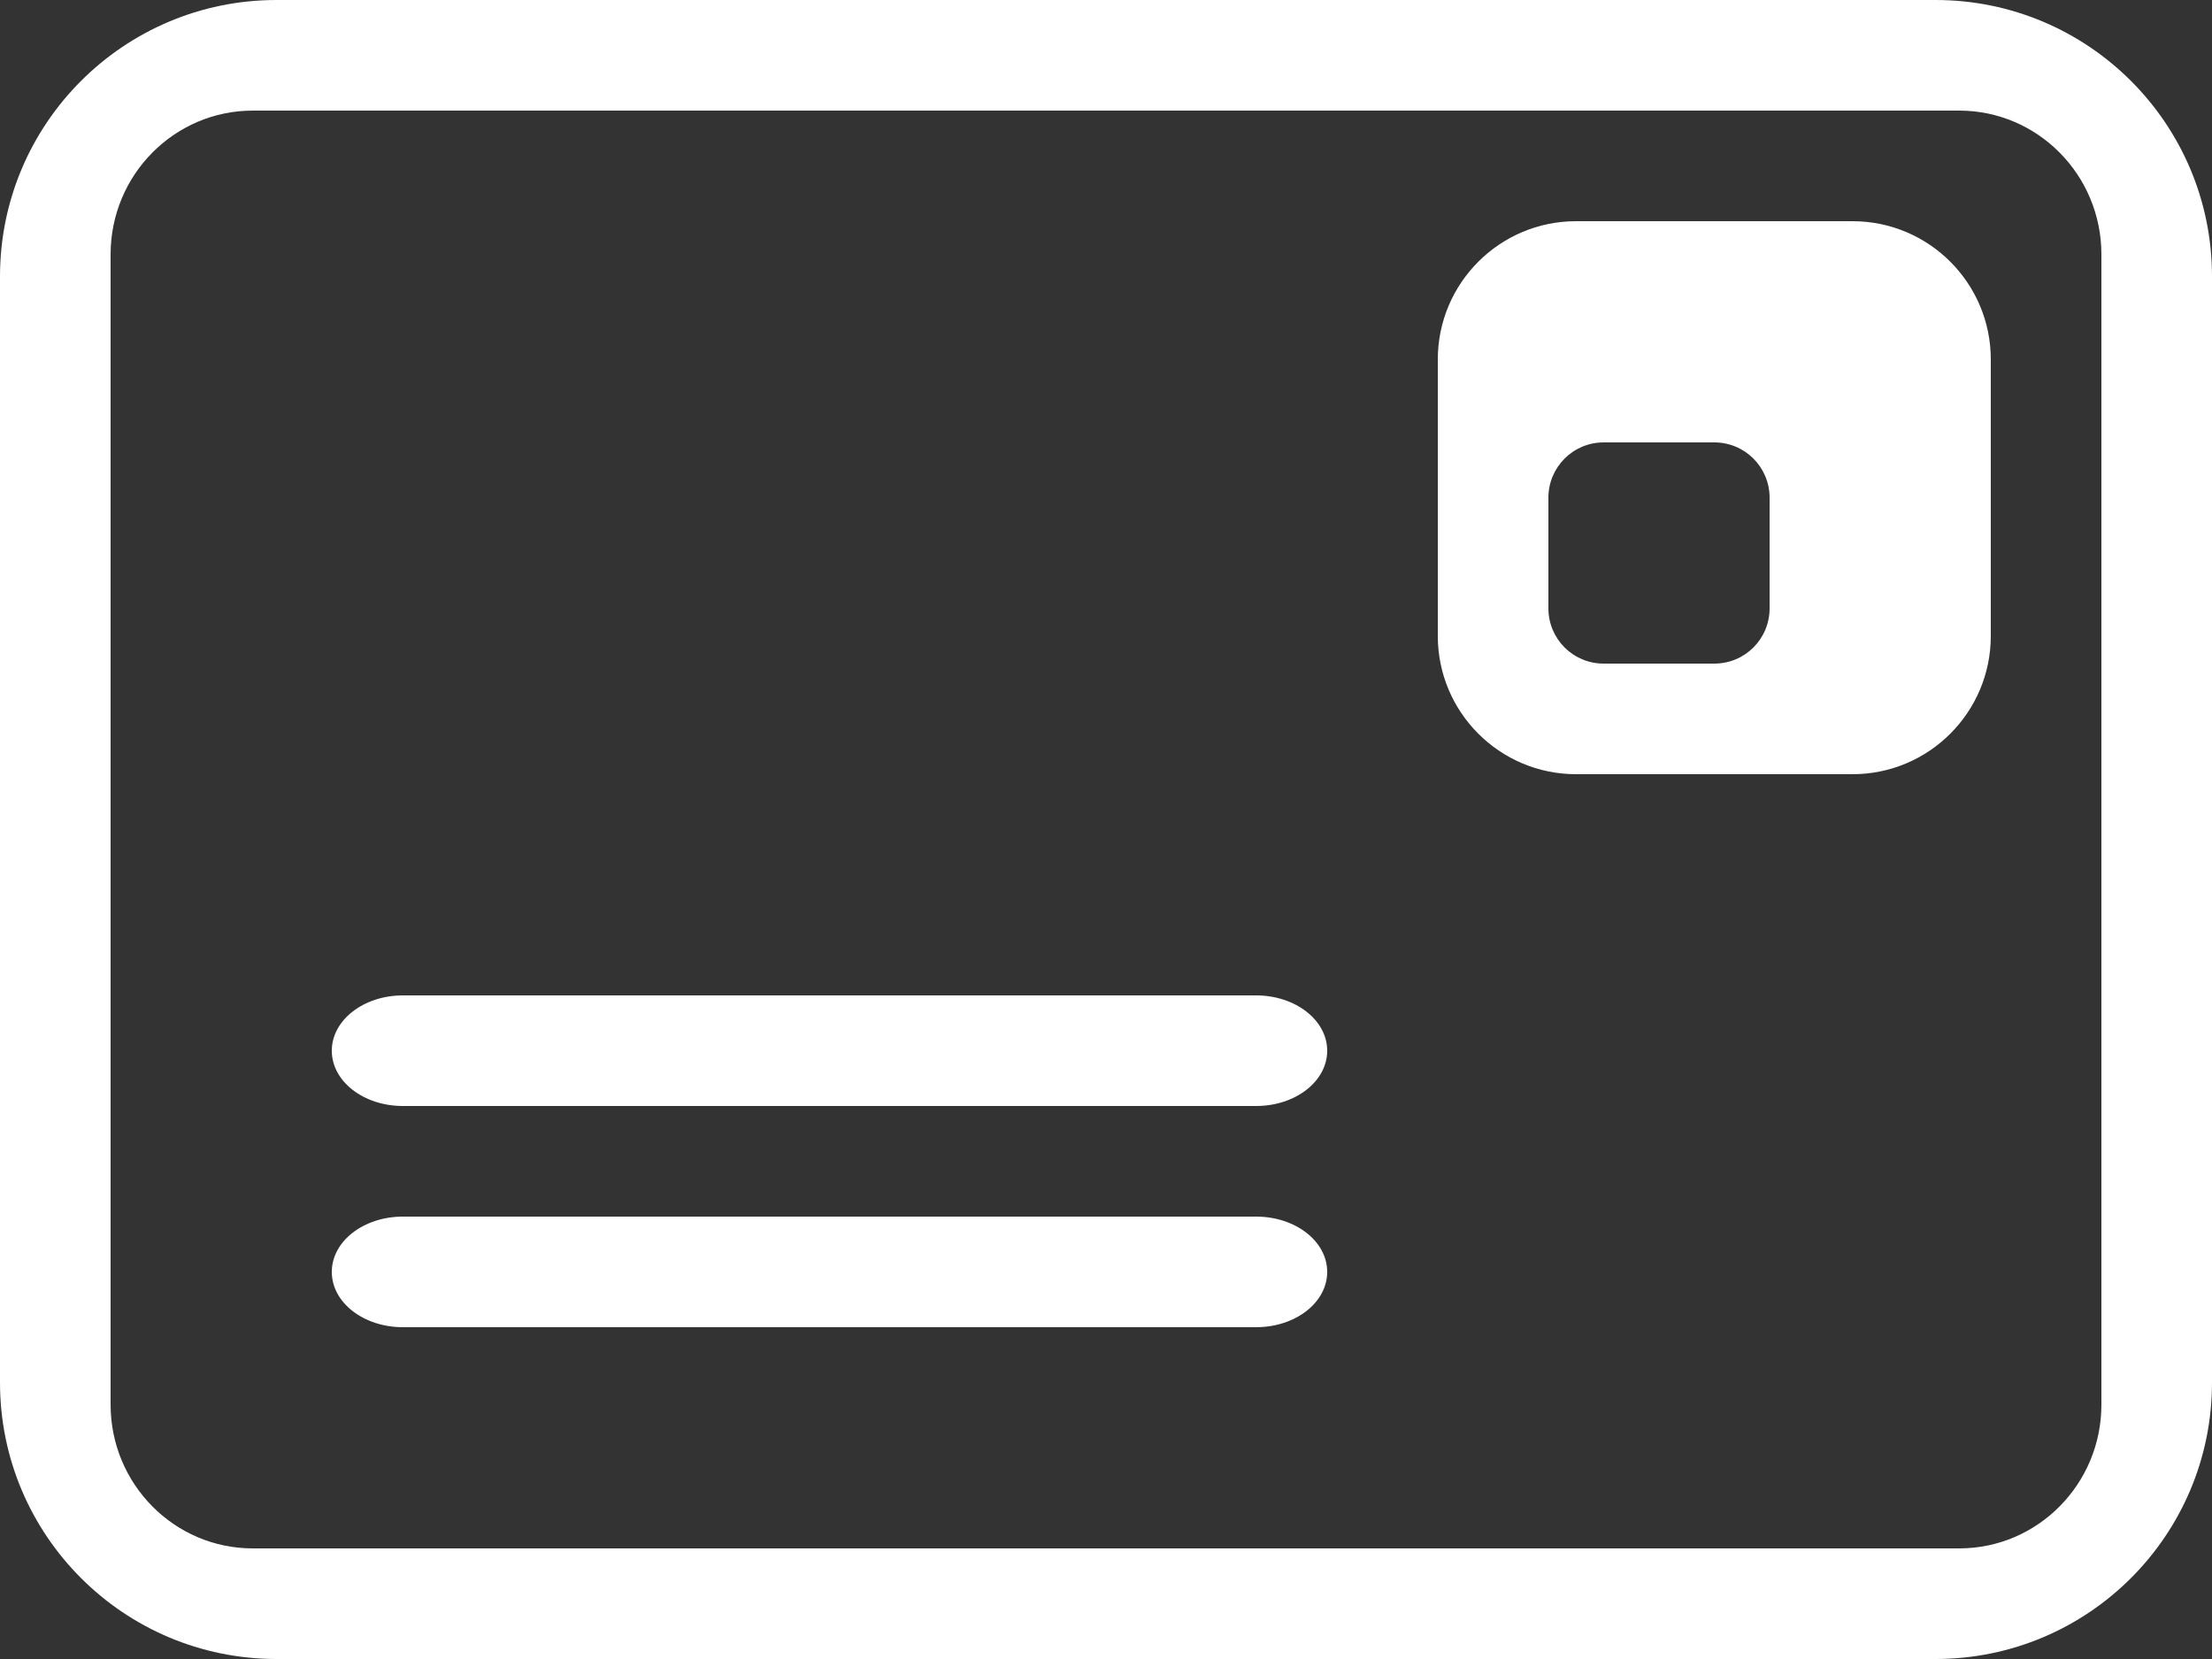 
<svg width="20px" height="15px" viewBox="0 0 20 15" version="1.1" xmlns="http://www.w3.org/2000/svg" xmlns:xlink="http://www.w3.org/1999/xlink">
    <rect x="0" y="0" width="20" height="15" fill="#333333" stroke="none"/>
    <g id="Symbols" stroke="none" stroke-width="1" fill="none" fill-rule="evenodd">
        <g id="header" transform="translate(-192, -20)" fill="#FFFFFF">
            <g id="mail">
                <g transform="translate(192, 19)">
                    <path d="M16,6.5 C16,6.777 15.777,7 15.5,7 L14.5,7 C14.223,7 14,6.777 14,6.5 L14,5.5 C14,5.224 14.223,5 14.5,5 L15.5,5 C15.777,5 16,5.224 16,5.5 L16,6.5 L16,6.5 Z M16.75,3 L14.25,3 C13.56,3 13,3.56 13,4.25 L13,6.75 C13,7.44 13.56,8 14.25,8 L16.75,8 C17.44,8 18,7.44 18,6.75 L18,4.25 C18,3.56 17.44,3 16.75,3 L16.75,3 Z M19,13.7 C19,14.418 18.424,15 17.714,15 L2.286,15 C1.576,15 1,14.418 1,13.7 L1,3.3 C1,2.582 1.576,2 2.286,2 L17.714,2 C18.424,2 19,2.582 19,3.3 L19,13.7 L19,13.7 Z M17.5,1 L2.5,1 C1.119,1 0,2.119 0,3.5 L0,13.5 C0,14.881 1.119,16 2.5,16 L17.5,16 C18.881,16 20,14.881 20,13.5 L20,3.5 C20,2.119 18.881,1 17.5,1 L17.5,1 Z M11.357,12 L3.643,12 C3.287,12 3,12.223 3,12.5 C3,12.777 3.287,13 3.643,13 L11.357,13 C11.713,13 12,12.777 12,12.5 C12,12.223 11.713,12 11.357,12 L11.357,12 Z M11.357,10 L3.643,10 C3.287,10 3,10.224 3,10.5 C3,10.777 3.287,11 3.643,11 L11.357,11 C11.713,11 12,10.777 12,10.5 C12,10.224 11.713,10 11.357,10 L11.357,10 Z" id="Fill-185"></path>
                </g>
            </g>
        </g>
    </g>
</svg>